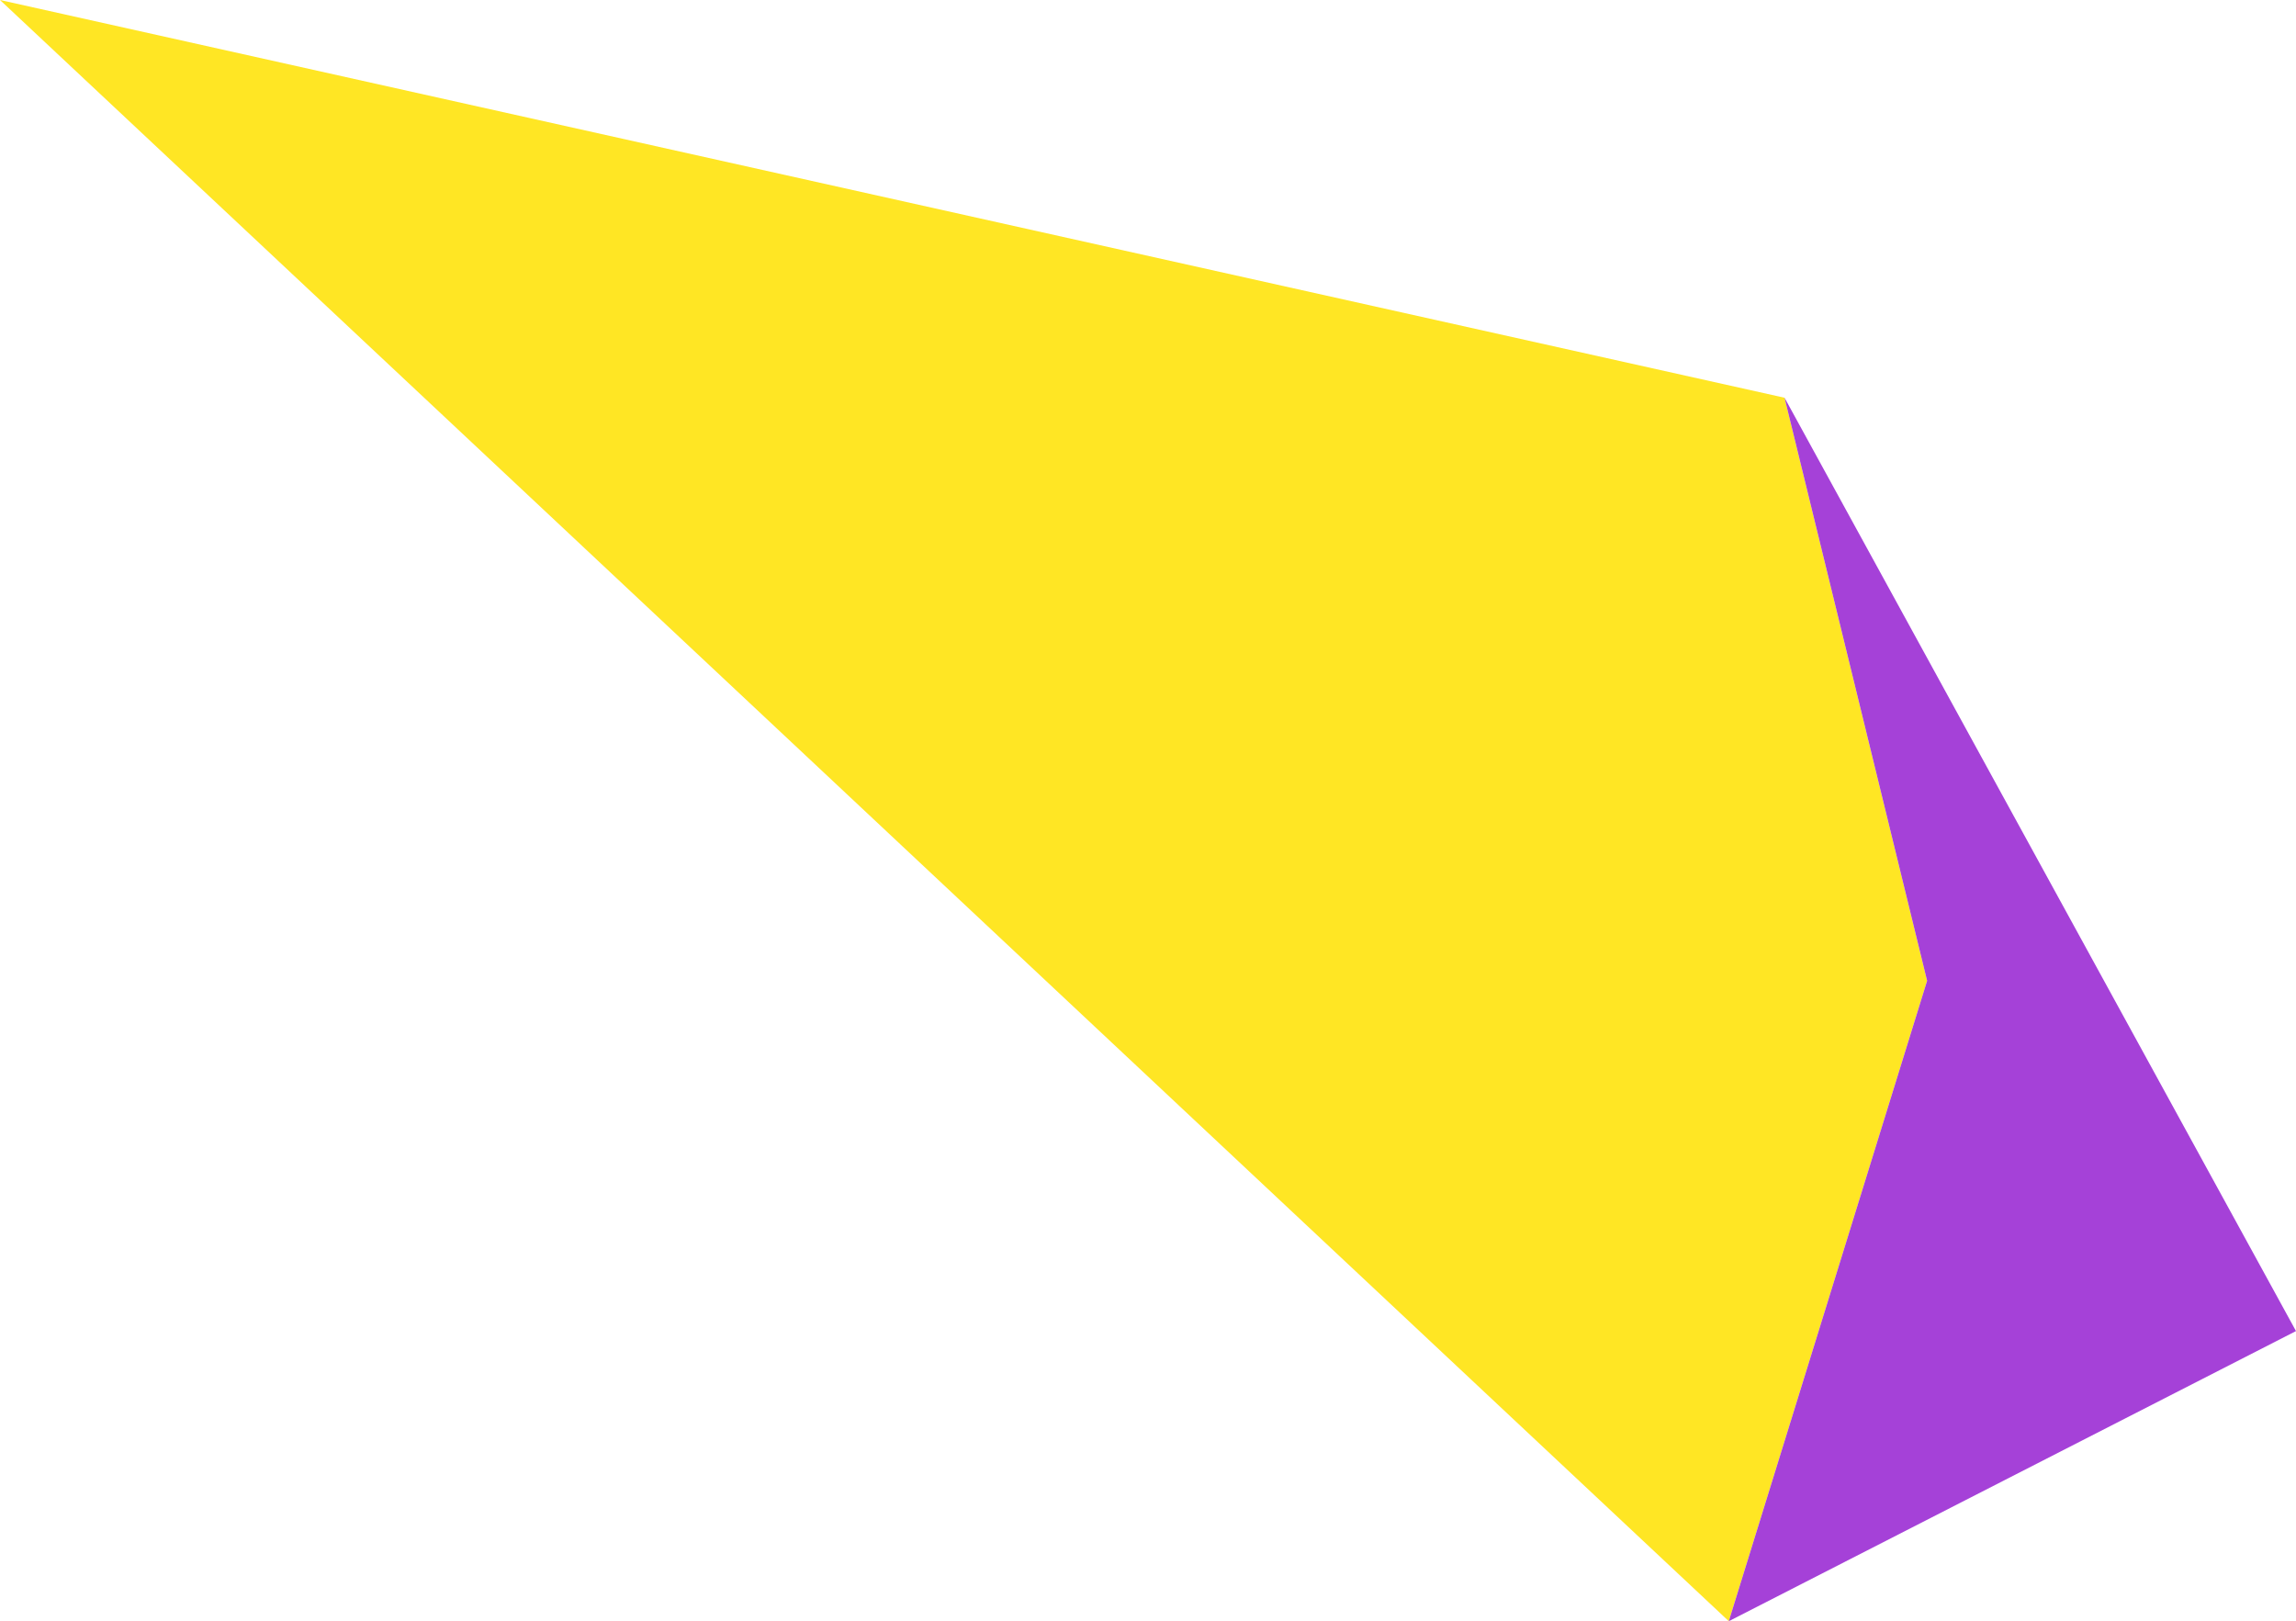 <?xml version="1.0" encoding="UTF-8"?><svg id="_レイヤー_2" xmlns="http://www.w3.org/2000/svg" viewBox="0 0 82.78 58.45"><defs><style>.cls-1{fill:#a541d8;}.cls-1,.cls-2{stroke-width:0px;}.cls-2{fill:#ffe624;}</style></defs><g id="_レイヤー_3"><polygon class="cls-2" points="64.34 14.34 69.48 35.36 62.33 58.45 0 0 64.34 14.34"/><polygon class="cls-1" points="64.34 14.34 69.48 35.36 62.33 58.45 82.78 47.99 64.34 14.34"/></g></svg>